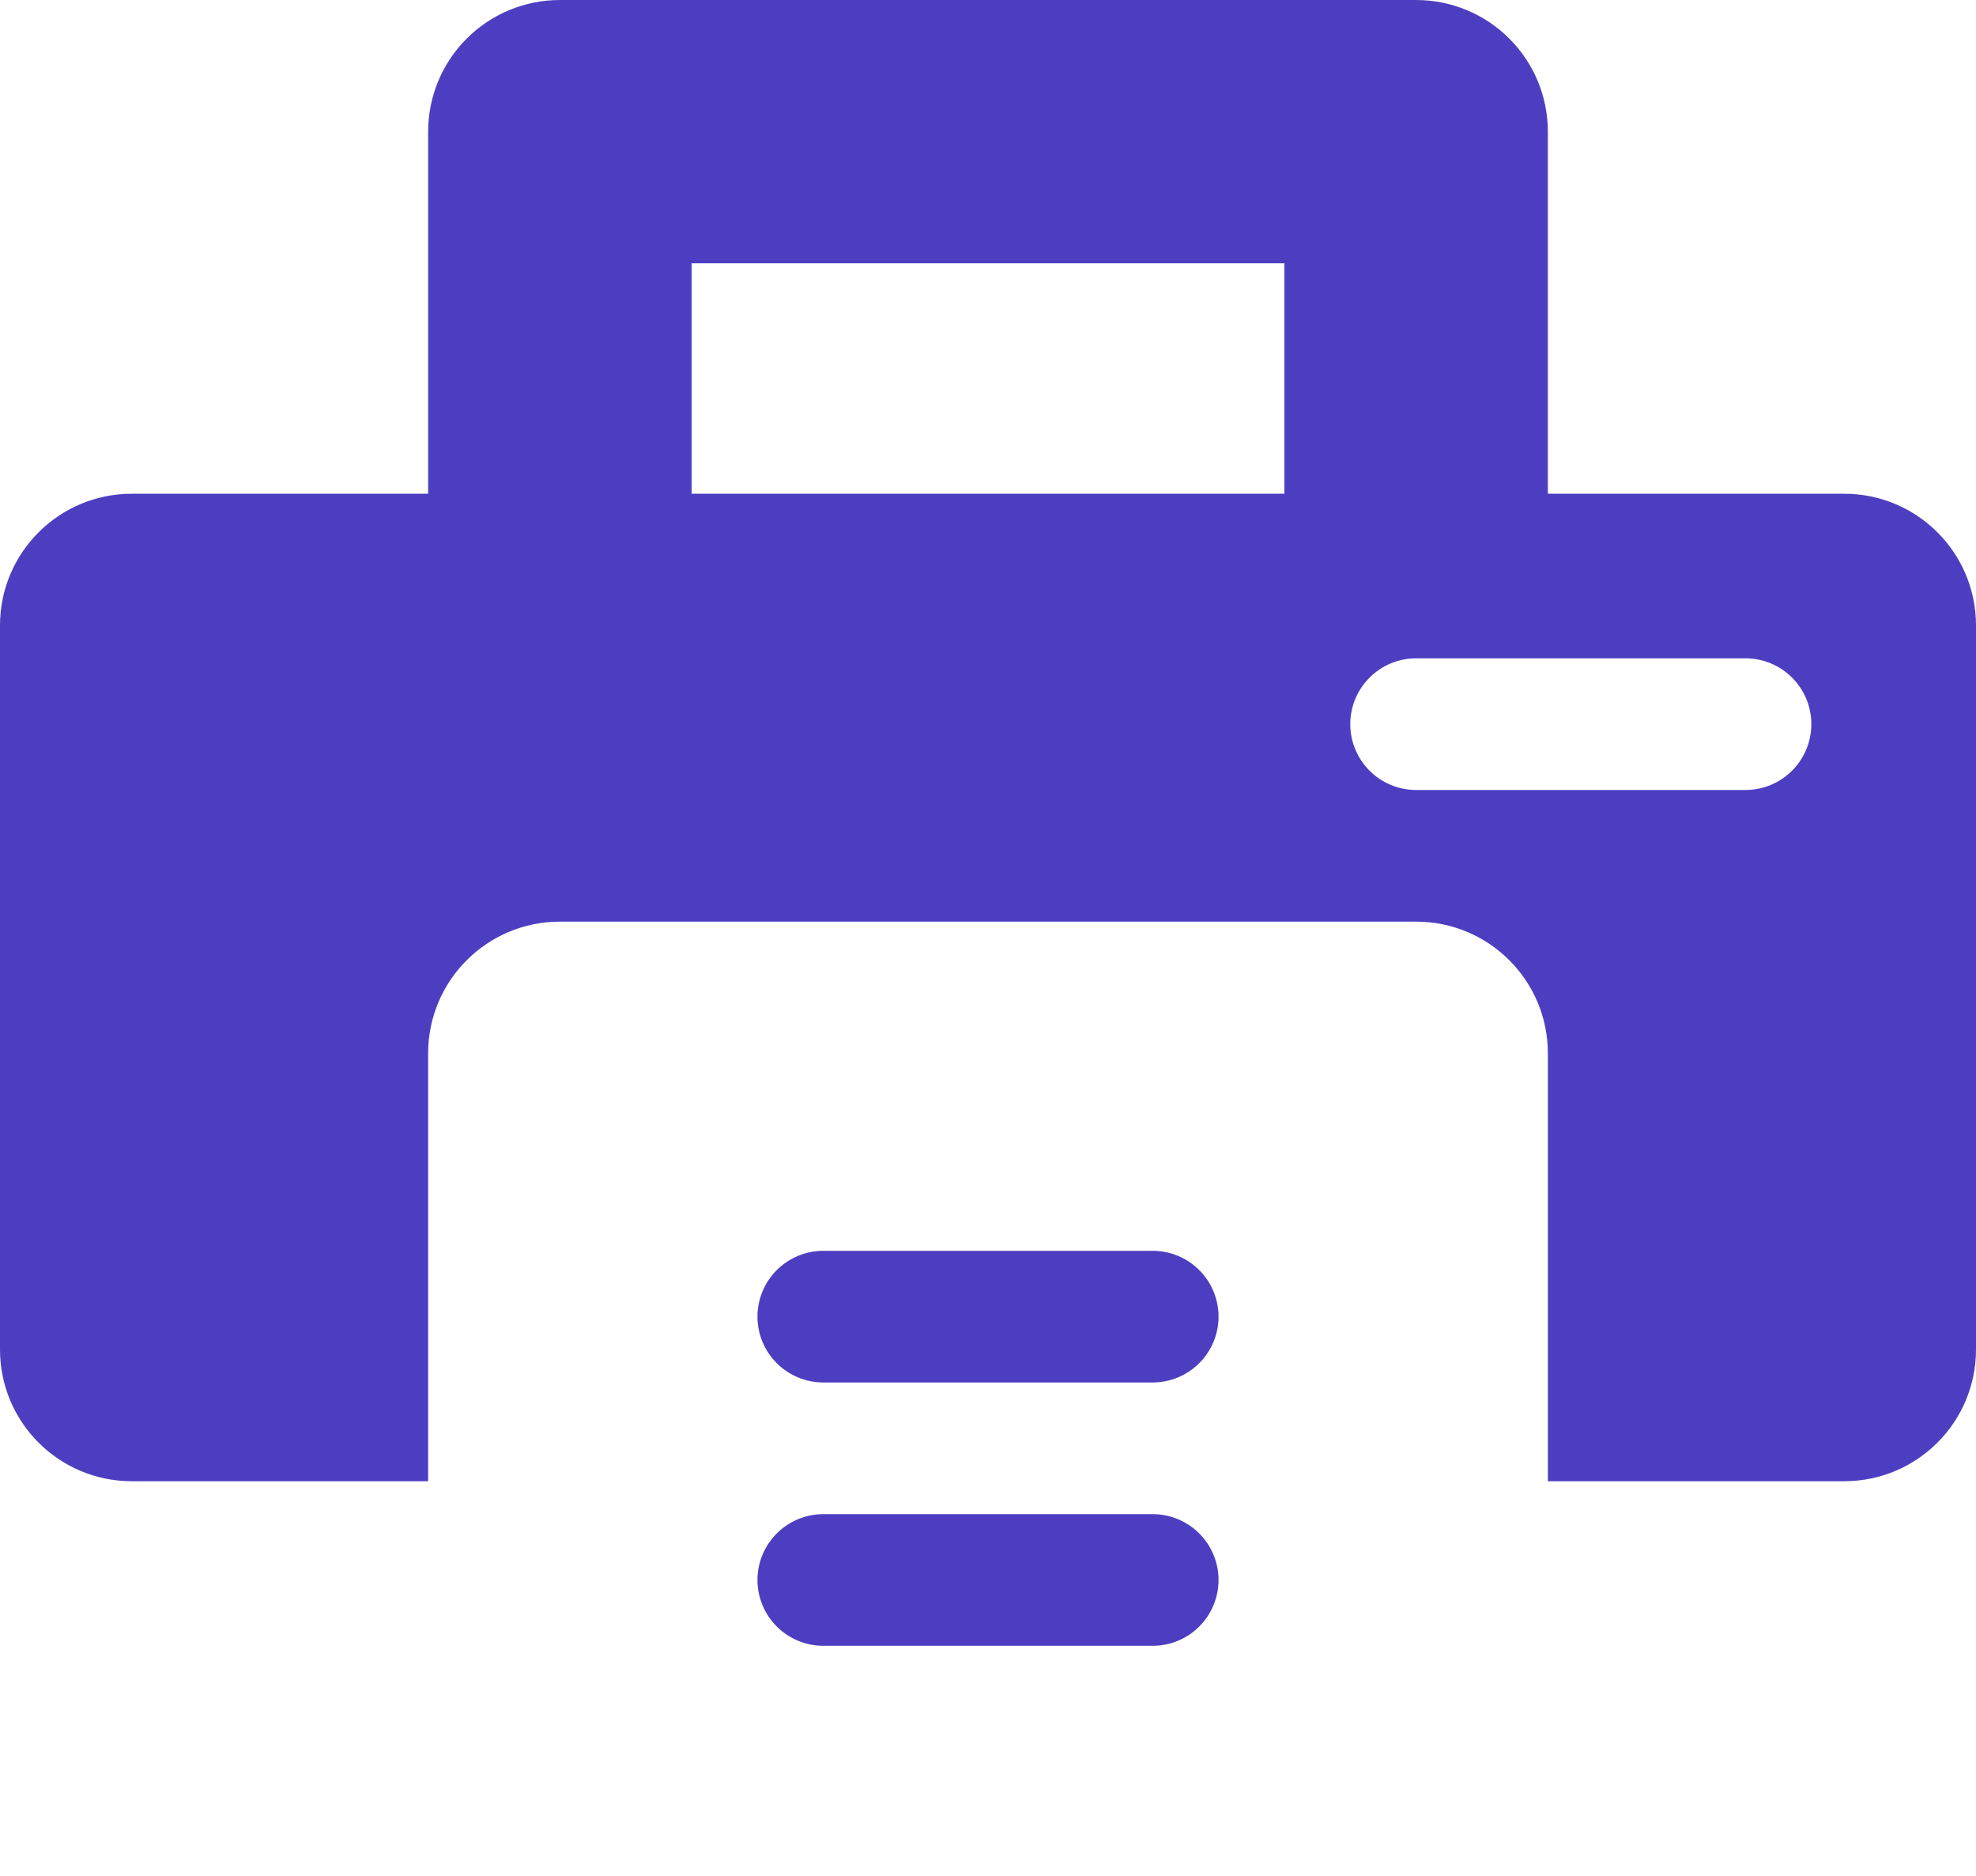 <svg width="217" height="206" viewBox="0 0 217 206" fill="none" xmlns="http://www.w3.org/2000/svg">
<path d="M61.483 0C57.647 0 53.967 1.524 51.254 4.235C48.541 6.946 47.017 10.622 47.017 14.456V54.211H14.467C6.477 54.211 0.001 60.683 0 68.667V148.175C0.001 156.159 6.477 162.631 14.467 162.632H47.017V115.649C47.017 107.666 53.494 101.194 61.483 101.193H155.517C163.506 101.194 169.983 107.666 169.983 115.649V162.632H202.533C210.523 162.631 216.999 156.159 217 148.175V68.667C216.999 60.683 210.523 54.211 202.533 54.211H169.983V14.456C169.983 10.622 168.459 6.946 165.746 4.235C163.033 1.524 159.353 0 155.517 0H61.483ZM75.95 28.912H141.05V54.211H75.95V28.912ZM155.517 72.281H191.683C193.602 72.281 195.442 73.042 196.798 74.398C198.155 75.753 198.917 77.592 198.917 79.509C198.917 81.426 198.155 83.264 196.798 84.62C195.442 85.975 193.602 86.737 191.683 86.737H155.517C153.598 86.737 151.758 85.975 150.402 84.62C149.045 83.264 148.283 81.426 148.283 79.509C148.283 77.592 149.045 75.753 150.402 74.398C151.758 73.042 153.598 72.281 155.517 72.281Z" fill="#4D3EC1"/>
<path d="M90.417 137.333C88.498 137.333 86.658 138.095 85.302 139.45C83.945 140.806 83.183 142.644 83.183 144.561C83.183 146.478 83.945 148.317 85.302 149.672C86.658 151.028 88.498 151.789 90.417 151.789H126.583C128.502 151.789 130.342 151.028 131.698 149.672C133.055 148.317 133.817 146.478 133.817 144.561C133.817 142.644 133.055 140.806 131.698 139.45C130.342 138.095 128.502 137.333 126.583 137.333H90.417Z" fill="#4D3EC1"/>
<path d="M90.417 166.246C88.498 166.246 86.658 167.007 85.302 168.363C83.945 169.718 83.183 171.557 83.183 173.474C83.183 175.391 83.945 177.229 85.302 178.585C86.658 179.94 88.498 180.702 90.417 180.702H126.583C128.502 180.702 130.342 179.94 131.698 178.585C133.055 177.229 133.817 175.391 133.817 173.474C133.817 171.557 133.055 169.718 131.698 168.363C130.342 167.007 128.502 166.246 126.583 166.246H90.417Z" fill="#4D3EC1"/>
</svg>
